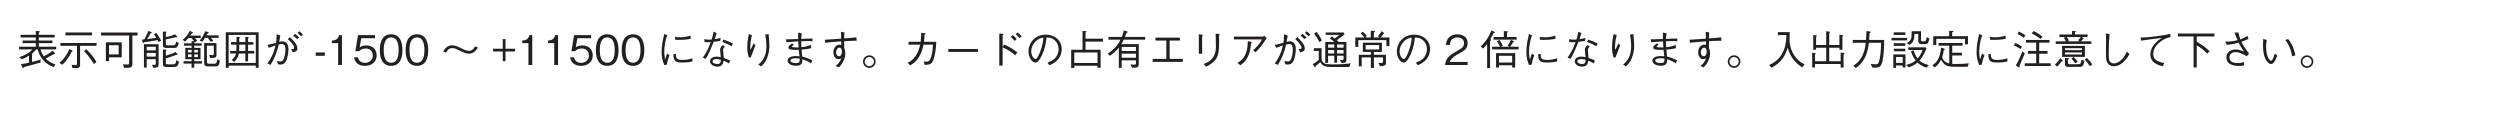 <?xml version="1.0" encoding="UTF-8"?>
<svg xmlns="http://www.w3.org/2000/svg" xmlns:xlink="http://www.w3.org/1999/xlink" width="481.89pt" height="22.68pt" viewBox="0 0 481.89 22.68" version="1.2">
<defs>
<g>
<symbol overflow="visible" id="glyph0-0">
<path style="stroke:none;" d="M 0.797 0.953 L 7.109 0.953 L 7.109 -6.938 L 0.797 -6.938 Z M 3.953 -3.328 L 1.438 -6.547 L 6.453 -6.547 Z M 4.203 -3 L 6.703 -6.219 L 6.703 0.234 Z M 1.438 0.547 L 3.953 -2.672 L 6.453 0.547 Z M 1.188 -6.219 L 3.688 -3 L 1.188 0.234 Z M 1.188 -6.219 "/>
</symbol>
<symbol overflow="visible" id="glyph0-1">
<path style="stroke:none;" d="M 2.297 -0.469 C 1.922 -0.359 1.578 -0.281 0.75 -0.172 L 1.016 0.453 C 1.031 0.516 1.078 0.578 1.156 0.578 C 1.25 0.578 1.281 0.516 1.328 0.391 C 2.391 0.109 3.469 -0.172 4.5 -0.484 L 4.547 -1.062 C 4.094 -0.922 3.688 -0.797 2.875 -0.594 L 2.875 -2.172 C 3.219 -2.5 3.422 -2.703 3.703 -3.016 L 3.953 -3.016 C 4.375 -1.359 5.547 -0.109 7.047 0.391 L 7.375 -0.125 C 6.734 -0.328 6.062 -0.688 5.5 -1.234 C 5.703 -1.328 5.906 -1.453 6.359 -1.703 C 6.609 -1.844 6.891 -2 7.109 -2.125 C 7.188 -2.109 7.219 -2.109 7.234 -2.109 C 7.281 -2.109 7.328 -2.125 7.328 -2.188 C 7.328 -2.219 7.312 -2.266 7.281 -2.297 L 6.844 -2.75 C 6.266 -2.281 5.734 -1.969 5.141 -1.672 C 4.969 -1.922 4.656 -2.422 4.516 -3.016 L 7.531 -3.016 L 7.531 -3.531 L 4.188 -3.531 L 4.188 -4.219 L 6.812 -4.219 L 6.812 -4.719 L 4.188 -4.719 L 4.188 -5.312 L 7.25 -5.312 L 7.25 -5.828 L 4.188 -5.828 L 4.188 -6.234 C 4.266 -6.266 4.391 -6.344 4.391 -6.406 C 4.391 -6.469 4.281 -6.516 4.188 -6.531 L 3.609 -6.578 L 3.609 -5.828 L 0.672 -5.828 L 0.672 -5.312 L 3.609 -5.312 L 3.609 -4.719 L 1.062 -4.719 L 1.062 -4.219 L 3.609 -4.219 L 3.609 -3.531 L 0.375 -3.531 L 0.375 -3.016 L 2.984 -3.016 C 2.328 -2.359 1.594 -1.906 0.438 -1.531 L 0.891 -1.109 C 1.422 -1.312 1.797 -1.484 2.297 -1.812 Z M 2.297 -0.469 "/>
</symbol>
<symbol overflow="visible" id="glyph0-2">
<path style="stroke:none;" d="M 6.562 -5.719 L 6.562 -6.281 L 1.422 -6.281 L 1.422 -5.719 Z M 4.25 -3.703 L 7.422 -3.703 L 7.422 -4.25 L 0.453 -4.25 L 0.453 -3.703 L 3.656 -3.703 L 3.656 -0.281 C 3.656 -0.109 3.594 0.047 3.375 0.047 C 3.297 0.047 3.078 0.016 2.625 -0.062 L 2.75 0.547 C 2.906 0.578 3.25 0.609 3.5 0.609 C 3.656 0.609 4.25 0.609 4.25 0.031 Z M 5.016 -2.656 C 5.5 -2.156 6.094 -1.531 6.906 -0.203 L 7.406 -0.594 C 6.969 -1.344 6.344 -2.219 5.422 -3.062 Z M 0.812 -0.047 C 1.469 -0.609 2.234 -1.688 2.625 -2.562 C 2.703 -2.594 2.812 -2.625 2.812 -2.719 C 2.812 -2.75 2.766 -2.781 2.734 -2.797 L 2.172 -3.062 C 1.797 -2.094 1.156 -1.156 0.281 -0.422 Z M 0.812 -0.047 "/>
</symbol>
<symbol overflow="visible" id="glyph0-3">
<path style="stroke:none;" d="M 7.438 -5.688 L 7.438 -6.266 L 0.406 -6.266 L 0.406 -5.688 L 5.812 -5.688 L 5.812 -0.531 C 5.812 -0.172 5.766 -0.094 5.5 -0.094 C 5.266 -0.094 5.125 -0.109 4.641 -0.141 L 4.828 0.531 C 4.953 0.531 5.109 0.531 5.344 0.531 C 5.75 0.531 6 0.516 6.156 0.422 C 6.438 0.266 6.438 0.094 6.438 -0.312 L 6.438 -5.688 Z M 4.391 -1.484 L 4.391 -4.375 L 1.328 -4.375 L 1.328 -0.75 L 1.938 -0.75 L 1.938 -1.484 Z M 3.797 -2.047 L 1.938 -2.047 L 1.938 -3.828 L 3.797 -3.828 Z M 3.797 -2.047 "/>
</symbol>
<symbol overflow="visible" id="glyph0-4">
<path style="stroke:none;" d="M 3.609 -0.266 L 3.609 -4.016 L 0.781 -4.016 L 0.781 0.5 L 1.312 0.5 L 1.312 -1.125 L 3.062 -1.125 L 3.062 -0.281 C 3.062 -0.125 3.062 -0.031 2.812 -0.031 C 2.703 -0.031 2.625 -0.031 2.359 -0.062 L 2.531 0.516 C 3.609 0.531 3.609 0.25 3.609 -0.266 Z M 3.062 -2.828 L 1.312 -2.828 L 1.312 -3.516 L 3.062 -3.516 Z M 3.062 -1.625 L 1.312 -1.625 L 1.312 -2.328 L 3.062 -2.328 Z M 7.5 -4.25 L 7 -4.5 C 6.859 -3.828 6.688 -3.797 6.422 -3.797 L 5.359 -3.797 C 5.016 -3.797 5 -3.859 5 -4.109 L 5 -4.953 C 5.609 -5.047 6.234 -5.188 6.969 -5.375 C 7 -5.359 7.109 -5.328 7.172 -5.328 C 7.188 -5.328 7.234 -5.344 7.234 -5.391 C 7.234 -5.438 7.203 -5.469 7.188 -5.5 L 6.766 -5.938 C 6.25 -5.641 5.547 -5.484 5 -5.422 L 5 -6.188 C 5.047 -6.219 5.141 -6.266 5.141 -6.344 C 5.141 -6.406 5.047 -6.422 5 -6.422 L 4.438 -6.453 L 4.438 -4 C 4.438 -3.359 4.656 -3.297 5.156 -3.297 L 6.5 -3.297 C 6.969 -3.297 7.25 -3.297 7.5 -4.25 Z M 4.094 -4.688 C 3.844 -5.188 3.609 -5.594 3.172 -6.203 L 2.719 -5.938 C 2.812 -5.797 2.938 -5.609 3.156 -5.25 C 2.328 -5.109 1.922 -5.047 1.391 -4.984 C 1.625 -5.359 1.922 -5.859 2.062 -6.141 C 2.188 -6.156 2.297 -6.188 2.297 -6.266 C 2.297 -6.328 2.219 -6.359 2.172 -6.375 L 1.641 -6.578 C 1.344 -5.844 1.234 -5.641 0.844 -4.938 C 0.703 -4.922 0.609 -4.922 0.391 -4.906 L 0.547 -4.375 C 0.594 -4.25 0.625 -4.234 0.656 -4.234 C 0.719 -4.234 0.75 -4.297 0.812 -4.391 C 1.984 -4.562 2.672 -4.656 3.406 -4.812 C 3.484 -4.656 3.547 -4.516 3.594 -4.438 Z M 7.547 -0.656 L 7.031 -0.938 C 6.922 -0.141 6.688 -0.141 6.438 -0.141 L 5.422 -0.141 C 5.125 -0.141 5 -0.141 5 -0.438 L 5 -1.297 C 5.625 -1.453 6.25 -1.641 7.031 -1.969 C 7.141 -1.953 7.172 -1.938 7.188 -1.938 C 7.203 -1.938 7.266 -1.938 7.266 -2 C 7.266 -2.031 7.266 -2.062 7.219 -2.109 L 6.875 -2.531 C 6.281 -2.188 5.656 -1.984 5 -1.812 L 5 -2.734 C 5.062 -2.781 5.141 -2.828 5.141 -2.891 C 5.141 -2.953 5.078 -2.969 5 -2.969 L 4.438 -2.984 L 4.438 -0.219 C 4.438 0.312 4.734 0.375 5.188 0.375 L 6.516 0.375 C 7.156 0.375 7.344 0.25 7.547 -0.656 Z M 7.547 -0.656 "/>
</symbol>
<symbol overflow="visible" id="glyph0-5">
<path style="stroke:none;" d="M 4.094 -0.281 L 4.094 -0.734 L 2.594 -0.734 L 2.594 -1.125 L 3.797 -1.125 L 3.797 -3.312 L 2.594 -3.312 L 2.594 -3.734 L 4.016 -3.734 L 4.016 -4.188 L 2.594 -4.188 L 2.594 -4.359 C 2.609 -4.375 2.672 -4.422 2.688 -4.438 L 2.734 -4.391 L 3.172 -4.703 C 2.969 -4.969 2.859 -5.078 2.719 -5.203 L 3.844 -5.203 L 3.844 -5.672 L 1.781 -5.672 C 1.906 -5.828 2.078 -6.047 2.141 -6.125 C 2.266 -6.125 2.344 -6.141 2.344 -6.219 C 2.344 -6.234 2.344 -6.25 2.234 -6.328 L 1.75 -6.609 C 1.328 -5.812 1 -5.406 0.375 -4.875 L 0.781 -4.516 C 1.047 -4.75 1.219 -4.938 1.453 -5.203 L 2.031 -5.203 C 2.281 -4.938 2.406 -4.812 2.594 -4.578 L 2.078 -4.625 L 2.078 -4.188 L 0.609 -4.188 L 0.609 -3.734 L 2.078 -3.734 L 2.078 -3.312 L 0.859 -3.312 L 0.859 -1.125 L 2.078 -1.125 L 2.078 -0.734 L 0.531 -0.734 L 0.531 -0.281 L 2.078 -0.281 L 2.078 0.516 L 2.594 0.516 L 2.594 -0.281 Z M 3.297 -2.438 L 2.594 -2.438 L 2.594 -2.922 L 3.297 -2.922 Z M 3.297 -1.531 L 2.594 -1.531 L 2.594 -2.047 L 3.297 -2.047 Z M 2.078 -2.438 L 1.375 -2.438 L 1.375 -2.922 L 2.078 -2.922 Z M 2.078 -1.531 L 1.375 -1.531 L 1.375 -2.047 L 2.078 -2.047 Z M 7.547 -0.828 L 7.031 -1.125 C 6.906 -0.312 6.812 -0.25 6.344 -0.25 L 5.5 -0.25 C 5.078 -0.25 5.031 -0.344 5.031 -0.719 L 5.031 -3.734 L 6.359 -3.734 L 6.359 -2.25 C 6.359 -2.031 6.359 -1.906 6.047 -1.906 C 5.859 -1.906 5.578 -1.938 5.469 -1.953 L 5.641 -1.359 C 6.672 -1.359 6.875 -1.406 6.875 -2.047 L 6.875 -4.234 L 4.5 -4.234 L 4.5 -0.531 C 4.5 0.016 4.578 0.266 5.297 0.266 L 6.547 0.266 C 7.266 0.266 7.359 0.078 7.547 -0.828 Z M 7.297 -5.234 L 7.297 -5.719 L 4.938 -5.719 C 5.078 -5.953 5.109 -6.016 5.156 -6.094 C 5.219 -6.109 5.375 -6.125 5.375 -6.219 C 5.375 -6.266 5.359 -6.297 5.266 -6.344 L 4.75 -6.531 C 4.516 -6.031 4.188 -5.375 3.641 -4.719 L 4.125 -4.484 C 4.328 -4.703 4.438 -4.859 4.656 -5.234 L 5.172 -5.234 C 5.422 -4.984 5.609 -4.703 5.75 -4.453 L 6.25 -4.688 C 6.109 -4.891 6 -5.047 5.812 -5.234 Z M 7.297 -5.234 "/>
</symbol>
<symbol overflow="visible" id="glyph0-6">
<path style="stroke:none;" d="M 7.109 0.531 L 7.109 -6.312 L 0.781 -6.312 L 0.781 0.547 L 1.328 0.547 L 1.328 0.109 L 6.562 0.109 L 6.562 0.531 Z M 6.562 -0.406 L 1.328 -0.406 L 1.328 -5.797 L 6.562 -5.797 Z M 6.266 -2.219 L 6.266 -2.719 L 5.078 -2.719 L 5.078 -3.922 L 6.094 -3.922 L 6.094 -4.422 L 5.078 -4.422 L 5.078 -5.172 C 5.172 -5.234 5.203 -5.297 5.203 -5.328 C 5.203 -5.391 5.094 -5.406 5.031 -5.406 L 4.547 -5.438 L 4.547 -4.422 L 3.375 -4.422 L 3.375 -5.172 C 3.469 -5.234 3.5 -5.297 3.5 -5.328 C 3.5 -5.391 3.406 -5.391 3.328 -5.406 L 2.844 -5.438 L 2.844 -4.422 L 1.781 -4.422 L 1.781 -3.922 L 2.844 -3.922 L 2.844 -3.703 C 2.844 -3.25 2.844 -3.109 2.812 -2.719 L 1.625 -2.719 L 1.625 -2.219 L 2.75 -2.219 C 2.594 -1.516 2.141 -1.172 1.922 -1 L 2.391 -0.609 C 3.078 -1.25 3.219 -1.797 3.297 -2.219 L 4.547 -2.219 L 4.547 -0.703 L 5.078 -0.703 L 5.078 -2.219 Z M 4.547 -2.719 L 3.359 -2.719 C 3.375 -2.953 3.375 -3.062 3.375 -3.391 L 3.375 -3.922 L 4.547 -3.922 Z M 4.547 -2.719 "/>
</symbol>
<symbol overflow="visible" id="glyph0-7">
<path style="stroke:none;" d="M 1.188 -3.328 C 1.344 -3.359 1.422 -3.391 1.719 -3.5 C 1.828 -3.547 2.344 -3.75 2.469 -3.797 C 2.391 -3.422 2.297 -2.922 1.922 -2.047 C 1.5 -1.078 1.203 -0.703 0.906 -0.328 L 1.5 -0.016 C 2.312 -1.297 2.766 -2.5 3.094 -3.953 C 3.234 -3.984 3.531 -4.047 3.734 -4.047 C 4.344 -4.047 4.391 -3.406 4.391 -2.969 C 4.391 -2.141 4.156 -1.422 4.094 -1.234 C 3.875 -0.688 3.578 -0.688 3.391 -0.688 C 3.234 -0.688 3.047 -0.719 2.734 -0.75 L 2.984 -0.125 C 3.234 -0.094 3.328 -0.094 3.406 -0.094 C 3.688 -0.094 4.156 -0.141 4.453 -0.688 C 4.812 -1.344 4.969 -2.422 4.969 -3.094 C 4.969 -4.281 4.297 -4.562 3.844 -4.562 C 3.609 -4.562 3.359 -4.516 3.188 -4.484 C 3.297 -5.094 3.328 -5.328 3.406 -5.672 L 2.688 -5.938 C 2.688 -4.984 2.641 -4.672 2.578 -4.297 C 2.172 -4.172 1.719 -4.031 0.922 -3.875 Z M 7.047 -5.312 C 6.766 -5.609 6.516 -5.797 6.25 -6 L 5.875 -5.672 C 6.125 -5.484 6.422 -5.203 6.625 -5 Z M 4.859 -5 C 5.328 -4.547 5.656 -4.219 5.891 -3.828 C 6.031 -3.594 6.078 -3.453 6.078 -3.328 C 6.078 -3.062 5.734 -3.062 5.5 -3.078 L 5.797 -2.453 C 6.234 -2.547 6.703 -2.641 6.703 -3.203 C 6.703 -4.047 5.672 -4.984 5.234 -5.375 Z M 6.719 -6.188 C 6.938 -6 7.188 -5.766 7.422 -5.531 L 7.781 -5.859 C 7.531 -6.125 7.25 -6.359 7.047 -6.516 Z M 6.719 -6.188 "/>
</symbol>
<symbol overflow="visible" id="glyph0-8">
<path style="stroke:none;" d="M 2.125 -1.781 L 2.125 -2.422 L 0.359 -2.422 L 0.359 -1.781 Z M 2.125 -1.781 "/>
</symbol>
<symbol overflow="visible" id="glyph0-9">
<path style="stroke:none;" d="M 2.938 0 L 2.938 -5.766 L 2.391 -5.766 C 2.141 -4.797 1.5 -4.766 1 -4.719 L 1 -4.219 L 2.203 -4.219 L 2.203 0 Z M 2.938 0 "/>
</symbol>
<symbol overflow="visible" id="glyph0-10">
<path style="stroke:none;" d="M 4.656 -1.844 C 4.656 -3.109 3.797 -3.781 2.625 -3.781 C 1.922 -3.781 1.594 -3.547 1.391 -3.406 L 1.688 -5.172 L 4.344 -5.172 L 4.344 -5.766 L 1.062 -5.766 L 0.547 -2.672 L 1.281 -2.672 C 1.609 -3.094 2.172 -3.188 2.531 -3.188 C 3.828 -3.188 3.922 -2.109 3.922 -1.844 C 3.922 -0.922 3.203 -0.422 2.391 -0.422 C 1.734 -0.422 1.172 -0.797 1.047 -1.484 L 0.297 -1.484 C 0.469 -0.5 1.141 0.156 2.391 0.156 C 3.609 0.156 4.656 -0.531 4.656 -1.844 Z M 4.656 -1.844 "/>
</symbol>
<symbol overflow="visible" id="glyph0-11">
<path style="stroke:none;" d="M 4.656 -2.875 C 4.656 -4.312 4.25 -5.922 2.484 -5.922 C 0.719 -5.922 0.297 -4.328 0.297 -2.875 C 0.297 -1.422 0.719 0.156 2.484 0.156 C 4.25 0.156 4.656 -1.438 4.656 -2.875 Z M 3.922 -2.875 C 3.922 -1.531 3.594 -0.438 2.484 -0.438 C 1.375 -0.438 1.047 -1.531 1.047 -2.875 C 1.047 -4.172 1.359 -5.328 2.484 -5.328 C 3.594 -5.328 3.922 -4.219 3.922 -2.875 Z M 3.922 -2.875 "/>
</symbol>
<symbol overflow="visible" id="glyph0-12">
<path style="stroke:none;" d="M 6.734 -3.609 C 6.594 -3.328 6.25 -2.734 5.578 -2.734 C 5.172 -2.734 4.859 -2.844 4.047 -3.25 C 3.312 -3.609 2.859 -3.797 2.281 -3.797 C 2 -3.797 1.516 -3.703 1.078 -3.266 C 0.844 -3.047 0.734 -2.859 0.609 -2.625 L 1.156 -2.391 C 1.297 -2.672 1.641 -3.266 2.312 -3.266 C 2.719 -3.266 3.031 -3.156 3.844 -2.75 C 4.578 -2.391 5.031 -2.188 5.609 -2.188 C 5.891 -2.188 6.375 -2.281 6.812 -2.734 C 7.047 -2.953 7.156 -3.141 7.281 -3.375 Z M 6.734 -3.609 "/>
</symbol>
<symbol overflow="visible" id="glyph0-13">
<path style="stroke:none;" d="M 4.594 -2.609 L 4.594 -3.141 L 2.75 -3.141 L 2.75 -5 L 2.219 -5 L 2.219 -3.141 L 0.359 -3.141 L 0.359 -2.609 L 2.219 -2.609 L 2.219 -0.75 L 2.75 -0.75 L 2.75 -2.609 Z M 4.594 -2.609 "/>
</symbol>
<symbol overflow="visible" id="glyph0-14">
<path style="stroke:none;" d="M 1.531 -5.984 C 1.516 -5.891 1.516 -5.859 1.453 -5.516 C 1.422 -5.344 1.406 -5.266 1.234 -4.531 C 1.141 -4.109 1.047 -3.172 1.047 -2.5 C 1.047 -1.438 1.234 -0.812 1.562 0 L 2.047 -0.062 C 2.266 -1.156 2.453 -1.625 2.578 -1.891 L 2.109 -2.219 C 1.875 -1.469 1.812 -1.297 1.703 -1.047 C 1.688 -1.203 1.688 -1.234 1.656 -1.469 C 1.609 -1.828 1.562 -2.172 1.562 -2.609 C 1.562 -3.125 1.625 -3.656 1.719 -4.172 C 1.859 -5 2 -5.359 2.141 -5.734 Z M 3.672 -4.875 C 3.781 -4.859 3.859 -4.844 4.078 -4.844 C 4.875 -4.844 5.453 -4.844 6.656 -5.047 L 6.641 -5.672 C 5.906 -5.422 5.125 -5.344 4.75 -5.344 C 4.141 -5.344 3.812 -5.391 3.609 -5.422 Z M 3.312 -2.078 C 3.312 -0.562 3.984 -0.484 4.984 -0.484 C 6.125 -0.484 6.562 -0.594 6.984 -0.688 L 6.984 -1.312 C 6.469 -1.141 5.953 -0.984 5.016 -0.984 C 4.453 -0.984 3.969 -1.047 3.828 -1.641 C 3.812 -1.703 3.797 -2.078 3.797 -2.156 Z M 3.312 -2.078 "/>
</symbol>
<symbol overflow="visible" id="glyph0-15">
<path style="stroke:none;" d="M 4.953 -3.859 C 4.625 -3.562 4.438 -3.344 4.438 -2.922 C 4.438 -2.766 4.547 -1.75 4.562 -1.516 C 4.328 -1.562 4.016 -1.625 3.734 -1.625 C 3.094 -1.625 2.484 -1.281 2.484 -0.734 C 2.484 -0.234 3.031 0.312 3.922 0.312 C 4.906 0.312 5.047 -0.422 5.109 -0.844 C 5.562 -0.641 5.781 -0.531 6.156 -0.312 L 6.375 -0.859 C 6.062 -1.016 5.797 -1.156 5.141 -1.375 C 5.062 -2.266 5.016 -2.734 5.016 -2.859 C 5.016 -3.172 5.109 -3.297 5.359 -3.516 Z M 4.562 -1.031 L 4.562 -0.781 C 4.562 -0.359 4.25 -0.188 3.922 -0.188 C 3.547 -0.188 2.969 -0.359 2.969 -0.719 C 2.969 -0.953 3.266 -1.156 3.688 -1.156 C 4.016 -1.156 4.328 -1.078 4.562 -1.031 Z M 3.188 -6.438 C 3.078 -5.797 2.906 -5.266 2.797 -4.906 C 2.641 -4.891 2.562 -4.891 2.359 -4.891 C 1.828 -4.891 1.609 -4.938 1.391 -5 L 1.422 -4.438 C 1.547 -4.422 1.734 -4.391 2.078 -4.391 C 2.156 -4.391 2.562 -4.422 2.656 -4.422 C 1.922 -2.516 1.406 -1.859 1.094 -1.438 L 1.688 -1.188 C 2.281 -2.234 2.766 -3.359 3.203 -4.484 C 3.625 -4.531 4.203 -4.594 4.453 -4.641 L 4.562 -5.234 C 4.359 -5.172 4.172 -5.109 3.391 -5 C 3.547 -5.391 3.562 -5.453 3.781 -6.125 Z M 4.875 -4.453 C 5.75 -4.109 6.078 -3.969 6.656 -3.609 L 6.906 -4.125 C 6.359 -4.438 5.625 -4.734 5.062 -4.906 Z M 4.875 -4.453 "/>
</symbol>
<symbol overflow="visible" id="glyph0-16">
<path style="stroke:none;" d="M 2.094 -5.984 C 1.906 -5.125 1.781 -4.25 1.781 -3.375 C 1.781 -2.688 1.875 -2.094 2.094 -1.438 L 2.453 -1.469 C 3.094 -3.141 3.188 -3.344 3.344 -3.812 L 3 -4.172 C 2.812 -3.734 2.625 -3.328 2.422 -2.953 C 2.375 -3.078 2.359 -3.141 2.359 -3.312 C 2.359 -4.141 2.469 -4.953 2.688 -5.75 Z M 5.234 -5.891 C 5.328 -5.391 5.469 -4.719 5.469 -3.641 C 5.469 -3.047 5.422 -2.266 5.047 -1.469 C 4.656 -0.688 4.234 -0.359 3.906 -0.109 L 4.453 0.266 C 4.844 -0.094 5.062 -0.328 5.328 -0.781 C 5.734 -1.484 6.047 -2.484 6.047 -3.734 C 6.047 -4.109 6.031 -4.281 5.953 -5.391 C 5.922 -5.656 5.922 -5.75 5.938 -5.938 Z M 5.234 -5.891 "/>
</symbol>
<symbol overflow="visible" id="glyph0-17">
<path style="stroke:none;" d="M 6.203 -3.859 C 5.391 -3.594 5.016 -3.5 4.328 -3.438 C 4.312 -3.75 4.281 -4.422 4.281 -4.578 C 4.578 -4.594 5.109 -4.625 5.641 -4.625 C 6.078 -4.625 6.25 -4.594 6.469 -4.578 L 6.469 -5.109 C 5.578 -5.109 4.703 -5.062 4.297 -5.031 C 4.312 -5.391 4.328 -5.812 4.438 -6.078 L 3.719 -6.266 C 3.703 -6.109 3.688 -5.953 3.688 -5.578 C 3.688 -5.328 3.688 -5.172 3.703 -5.016 C 2.391 -4.953 1.75 -4.969 1.375 -4.969 L 1.438 -4.391 C 1.766 -4.406 3.359 -4.531 3.719 -4.562 C 3.766 -3.828 3.766 -3.75 3.797 -3.391 C 3.75 -3.391 3.484 -3.391 3.422 -3.391 C 2.75 -3.391 2.5 -3.438 2.5 -3.562 C 2.5 -3.625 2.531 -3.641 2.609 -3.703 C 2.781 -3.828 2.797 -3.828 2.875 -3.906 L 2.547 -4.172 C 2.188 -3.906 1.828 -3.656 1.828 -3.359 C 1.828 -2.953 2.609 -2.922 3.172 -2.922 C 3.516 -2.922 3.688 -2.922 3.812 -2.938 C 3.844 -2.766 3.953 -1.875 3.969 -1.688 C 3.562 -1.719 3.375 -1.734 3.219 -1.734 C 2.391 -1.734 1.672 -1.453 1.672 -0.844 C 1.672 -0.391 2.141 0.141 3.359 0.141 C 4.5 0.141 4.516 -0.578 4.516 -1.109 C 5.375 -0.844 5.766 -0.609 6.188 -0.312 L 6.438 -0.891 C 5.578 -1.344 5.094 -1.484 4.484 -1.625 C 4.438 -2.234 4.391 -2.719 4.375 -2.969 C 4.797 -3.016 5.625 -3.078 6.219 -3.25 Z M 4.016 -1.234 C 4.016 -0.703 3.969 -0.375 3.328 -0.375 C 2.938 -0.375 2.219 -0.453 2.219 -0.859 C 2.219 -1.141 2.672 -1.312 3.203 -1.312 C 3.422 -1.312 3.625 -1.281 4.016 -1.234 Z M 4.016 -1.234 "/>
</symbol>
<symbol overflow="visible" id="glyph0-18">
<path style="stroke:none;" d="M 4.047 -6.406 C 4.094 -6.094 4.094 -5.828 4.094 -5.078 C 3.219 -5.016 1.828 -4.922 0.969 -4.875 L 1 -4.297 C 1.953 -4.406 3.266 -4.5 4.109 -4.562 L 4.109 -3.859 C 4.031 -3.891 3.922 -3.922 3.75 -3.922 C 3.281 -3.922 2.609 -3.469 2.609 -2.453 C 2.609 -1.609 3.078 -1.125 3.578 -1.125 C 3.594 -1.125 3.875 -1.125 4.156 -1.297 C 3.812 -0.453 3.297 -0.016 3.031 0.188 L 3.656 0.453 C 3.891 0.219 4.047 0.078 4.25 -0.25 C 4.562 -0.719 4.906 -1.469 4.906 -2.203 C 4.906 -2.469 4.859 -2.984 4.688 -3.281 C 4.688 -3.469 4.672 -4.391 4.688 -4.594 C 5.188 -4.625 6.016 -4.672 7.094 -4.688 L 7.031 -5.344 C 6.375 -5.25 5.547 -5.188 4.688 -5.141 C 4.688 -5.703 4.703 -5.969 4.75 -6.281 Z M 3.75 -3.344 C 4.188 -3.344 4.25 -2.812 4.25 -2.562 C 4.25 -2.047 4.016 -1.688 3.688 -1.688 C 3.453 -1.688 3.125 -1.906 3.125 -2.453 C 3.125 -3 3.453 -3.344 3.75 -3.344 Z M 3.75 -3.344 "/>
</symbol>
<symbol overflow="visible" id="glyph0-19">
<path style="stroke:none;" d="M 1.641 -1.875 C 0.984 -1.875 0.422 -1.344 0.422 -0.656 C 0.422 0 0.969 0.547 1.641 0.547 C 2.312 0.547 2.859 0 2.859 -0.656 C 2.859 -1.344 2.297 -1.875 1.641 -1.875 Z M 1.641 -1.547 C 2.125 -1.547 2.531 -1.156 2.531 -0.656 C 2.531 -0.188 2.125 0.219 1.641 0.219 C 1.156 0.219 0.75 -0.188 0.75 -0.656 C 0.75 -1.156 1.156 -1.547 1.641 -1.547 Z M 1.641 -1.547 "/>
</symbol>
<symbol overflow="visible" id="glyph0-20">
<path style="stroke:none;" d="M 1.312 -4.484 L 1.312 -3.922 L 3.547 -3.922 C 3.406 -3.297 3.203 -2.5 2.641 -1.703 C 2.078 -0.891 1.578 -0.641 1.125 -0.422 L 1.625 0.062 C 2.188 -0.266 2.719 -0.547 3.328 -1.562 C 3.859 -2.453 4.062 -3.266 4.219 -3.922 L 6.016 -3.922 C 6 -3.438 5.984 -2.766 5.734 -1.766 C 5.438 -0.656 5.094 -0.656 4.719 -0.656 C 4.469 -0.656 4.359 -0.672 4.234 -0.688 L 4.438 -0.016 C 5.109 -0.062 5.391 -0.094 5.656 -0.297 C 6.062 -0.625 6.266 -1.5 6.312 -1.703 C 6.594 -2.875 6.641 -3.906 6.672 -4.484 L 4.297 -4.484 C 4.359 -5.016 4.391 -5.328 4.391 -5.844 C 4.625 -5.953 4.625 -6 4.625 -6.031 C 4.625 -6.094 4.547 -6.094 4.5 -6.109 L 3.734 -6.203 C 3.75 -5.859 3.75 -5.344 3.656 -4.484 Z M 1.312 -4.484 "/>
</symbol>
<symbol overflow="visible" id="glyph0-21">
<path style="stroke:none;" d="M 6.797 -2.531 L 6.797 -3.094 L 1.094 -3.094 L 1.094 -2.531 Z M 6.797 -2.531 "/>
</symbol>
<symbol overflow="visible" id="glyph0-22">
<path style="stroke:none;" d="M 3.672 -3.469 L 3.672 -5.734 C 3.734 -5.781 3.859 -5.875 3.859 -5.906 C 3.859 -6 3.719 -6.016 3.656 -6.016 L 3.031 -6.062 L 3.031 0.109 L 3.672 0.109 L 3.672 -3.406 C 4.422 -3.094 5.203 -2.656 6.094 -1.875 L 6.5 -2.422 C 5.859 -2.938 5.281 -3.359 3.969 -3.953 Z M 6.375 -5.016 C 6.234 -5.172 5.922 -5.547 5.609 -5.781 L 5.234 -5.422 C 5.438 -5.25 5.781 -4.938 6 -4.656 Z M 7.344 -5.531 C 7.141 -5.766 6.828 -6.078 6.562 -6.281 L 6.188 -5.953 C 6.406 -5.781 6.734 -5.453 6.938 -5.172 Z M 7.344 -5.531 "/>
</symbol>
<symbol overflow="visible" id="glyph0-23">
<path style="stroke:none;" d="M 4.797 0.047 C 5.266 -0.156 7.172 -0.922 7.172 -3.062 C 7.172 -4.812 5.766 -5.859 4.109 -5.859 C 1.953 -5.859 0.766 -4.156 0.766 -2.641 C 0.766 -1.484 1.453 -0.469 2.109 -0.469 C 2.578 -0.469 3 -1.156 3.344 -1.859 C 3.859 -2.953 4.156 -4.125 4.25 -5.312 C 4.656 -5.312 5.047 -5.234 5.328 -5.109 C 5.703 -4.938 6.578 -4.281 6.578 -3.062 C 6.578 -2.281 6.188 -1.516 5.656 -1.094 C 5.203 -0.734 4.75 -0.594 4.438 -0.484 Z M 3.641 -5.297 C 3.609 -4.828 3.516 -3.766 2.969 -2.438 C 2.453 -1.172 2.266 -1.172 2.094 -1.172 C 1.781 -1.172 1.297 -1.812 1.297 -2.656 C 1.297 -3.344 1.594 -3.844 1.844 -4.203 C 2.453 -5.016 3.078 -5.203 3.641 -5.297 Z M 3.641 -5.297 "/>
</symbol>
<symbol overflow="visible" id="glyph0-24">
<path style="stroke:none;" d="M 3.297 -2.953 L 1.109 -2.953 L 1.109 0.562 L 1.703 0.562 L 1.703 0.141 L 6.188 0.141 L 6.188 0.531 L 6.781 0.531 L 6.781 -2.953 L 3.875 -2.953 L 3.875 -4.516 L 7.234 -4.516 L 7.234 -5.078 L 3.875 -5.078 L 3.875 -6.297 C 3.984 -6.344 4.062 -6.375 4.062 -6.453 C 4.062 -6.5 4.016 -6.531 3.906 -6.531 L 3.297 -6.578 Z M 1.703 -2.422 L 6.188 -2.422 L 6.188 -0.391 L 1.703 -0.391 Z M 1.703 -2.422 "/>
</symbol>
<symbol overflow="visible" id="glyph0-25">
<path style="stroke:none;" d="M 7.484 -4.891 L 7.484 -5.422 L 3.578 -5.422 C 3.672 -5.641 3.766 -5.844 3.906 -6.234 C 4.031 -6.266 4.125 -6.281 4.125 -6.359 C 4.125 -6.438 4 -6.484 3.969 -6.484 L 3.359 -6.672 C 3.297 -6.25 3.141 -5.828 2.984 -5.422 L 0.406 -5.422 L 0.406 -4.891 L 2.719 -4.891 C 2.391 -4.125 1.609 -3.047 0.266 -2.203 L 0.672 -1.766 C 1.484 -2.359 1.953 -2.797 2.406 -3.359 L 2.406 0.547 L 2.953 0.547 L 2.953 -0.906 L 5.703 -0.906 L 5.703 -0.266 C 5.703 -0.188 5.703 -0.078 5.422 -0.078 C 5.344 -0.078 4.969 -0.094 4.641 -0.109 L 4.953 0.516 C 6 0.516 6.25 0.5 6.25 -0.297 L 6.25 -4.031 L 2.875 -4.031 C 3.031 -4.25 3.125 -4.406 3.359 -4.891 Z M 5.703 -2.703 L 2.953 -2.703 L 2.953 -3.484 L 5.703 -3.484 Z M 5.703 -1.406 L 2.953 -1.406 L 2.953 -2.188 L 5.703 -2.188 Z M 5.703 -1.406 "/>
</symbol>
<symbol overflow="visible" id="glyph0-26">
<path style="stroke:none;" d="M 6.844 -1.188 L 4.312 -1.188 L 4.312 -4.719 L 6.281 -4.719 L 6.281 -5.281 L 1.578 -5.281 L 1.578 -4.719 L 3.672 -4.719 L 3.672 -1.188 L 1.047 -1.188 L 1.047 -0.609 L 6.844 -0.609 Z M 6.844 -1.188 "/>
</symbol>
<symbol overflow="visible" id="glyph0-27">
<path style="stroke:none;" d="M 2.047 -5.922 L 2.047 -2.172 L 2.688 -2.172 L 2.688 -5.609 C 2.828 -5.719 2.828 -5.734 2.828 -5.781 C 2.828 -5.828 2.734 -5.859 2.672 -5.859 Z M 3.453 0.312 C 4.203 -0.078 5.25 -0.609 5.656 -1.766 C 5.969 -2.672 5.969 -3.453 5.953 -5.703 C 6.062 -5.859 6.078 -5.875 6.078 -5.906 C 6.078 -5.984 5.953 -6 5.922 -6 L 5.281 -6.031 C 5.297 -5.406 5.297 -5.375 5.312 -5.125 C 5.312 -4.922 5.344 -3.859 5.344 -3.625 C 5.344 -2.391 5.016 -1.703 4.547 -1.156 C 4.234 -0.797 3.891 -0.547 2.984 -0.203 Z M 3.453 0.312 "/>
</symbol>
<symbol overflow="visible" id="glyph0-28">
<path style="stroke:none;" d="M 6.328 -4.938 C 6.172 -4.625 6.047 -4.375 5.547 -3.781 C 5.062 -3.219 4.828 -3.016 4.641 -2.859 L 5.078 -2.453 C 5.938 -3.234 6.625 -4.203 7.234 -5.203 L 6.781 -5.625 C 6.672 -5.547 6.547 -5.484 6.5 -5.484 L 0.922 -5.484 L 0.922 -4.938 Z M 2.156 0.047 C 2.828 -0.438 3.078 -0.688 3.422 -1.266 C 4.016 -2.281 4.109 -3.078 4.219 -4.219 C 4.375 -4.312 4.391 -4.328 4.391 -4.375 C 4.391 -4.422 4.359 -4.453 4.281 -4.469 L 3.594 -4.594 C 3.578 -3.953 3.562 -3.172 3.234 -2.281 C 2.797 -1.172 2.25 -0.812 1.609 -0.406 Z M 2.156 0.047 "/>
</symbol>
<symbol overflow="visible" id="glyph0-29">
<path style="stroke:none;" d="M 6.828 -1.109 L 6.828 -4.453 L 5.328 -4.453 C 5.266 -4.516 5.203 -4.609 4.984 -4.797 C 5.562 -5.203 5.891 -5.453 6.5 -5.953 L 6.266 -6.281 L 2.828 -6.281 L 2.828 -5.812 L 5.484 -5.812 C 5.203 -5.594 5.141 -5.547 4.578 -5.109 C 4.156 -5.406 4.141 -5.422 3.969 -5.531 L 3.656 -5.078 C 4.078 -4.844 4.281 -4.672 4.5 -4.453 L 2.75 -4.453 L 2.75 -0.422 L 3.297 -0.422 L 3.297 -1.797 L 4.484 -1.797 L 4.484 -0.453 L 5.031 -0.453 L 5.031 -1.797 L 6.281 -1.797 L 6.281 -1.266 C 6.281 -1.047 6.281 -0.938 5.984 -0.938 C 5.906 -0.938 5.797 -0.953 5.578 -0.969 L 5.906 -0.375 C 6.75 -0.422 6.828 -0.562 6.828 -1.109 Z M 6.281 -3.344 L 5.031 -3.344 L 5.031 -3.969 L 6.281 -3.969 Z M 6.281 -2.234 L 5.031 -2.234 L 5.031 -2.891 L 6.281 -2.891 Z M 4.484 -3.344 L 3.297 -3.344 L 3.297 -3.969 L 4.484 -3.969 Z M 4.484 -2.234 L 3.297 -2.234 L 3.297 -2.891 L 4.484 -2.891 Z M 7.641 -0.328 C 7.094 -0.25 6.125 -0.125 4.266 -0.125 C 3.297 -0.125 3 -0.172 2.719 -0.266 C 2.422 -0.375 2.047 -0.719 2.047 -1.172 L 2.047 -3.25 L 0.547 -3.25 L 0.547 -2.719 L 1.5 -2.719 L 1.5 -0.984 C 1 -0.562 0.672 -0.344 0.344 -0.172 L 0.688 0.344 C 0.719 0.391 0.75 0.438 0.812 0.438 C 0.922 0.438 0.906 0.312 0.906 0.203 C 1.344 -0.141 1.641 -0.406 1.797 -0.547 C 2.172 0.109 2.641 0.375 3.891 0.375 L 7.406 0.375 Z M 2.094 -4.75 C 1.781 -5.422 1.438 -5.938 1.094 -6.391 L 0.609 -6.062 C 0.953 -5.625 1.234 -5.172 1.625 -4.422 Z M 2.094 -4.75 "/>
</symbol>
<symbol overflow="visible" id="glyph0-30">
<path style="stroke:none;" d="M 7.234 -3.641 L 7.234 -5.312 L 5.547 -5.312 C 5.891 -5.719 6 -5.906 6.062 -6 C 6.188 -6.031 6.234 -6.047 6.234 -6.094 C 6.234 -6.125 6.203 -6.172 6.156 -6.203 L 5.688 -6.531 C 5.516 -6.141 5.312 -5.875 5.016 -5.594 L 5.312 -5.312 L 4.234 -5.312 L 4.234 -6.281 C 4.391 -6.375 4.453 -6.422 4.453 -6.5 C 4.453 -6.578 4.328 -6.578 4.297 -6.578 L 3.641 -6.609 L 3.641 -5.312 L 2.578 -5.312 L 2.859 -5.594 C 2.578 -6 2.297 -6.25 2.047 -6.438 L 1.688 -6.062 C 2.156 -5.703 2.312 -5.438 2.391 -5.312 L 0.656 -5.312 L 0.656 -3.5 L 1.234 -3.5 L 1.234 -4.797 L 6.656 -4.797 L 6.656 -3.641 Z M 6.562 -0.422 L 6.562 -1.969 L 4.234 -1.969 L 4.234 -2.531 L 5.781 -2.531 L 5.781 -4.312 L 2.109 -4.312 L 2.109 -2.531 L 3.656 -2.531 L 3.656 -1.969 L 1.328 -1.969 L 1.328 0.25 L 1.891 0.25 L 1.891 -1.469 L 3.656 -1.469 L 3.656 0.578 L 4.234 0.578 L 4.234 -1.469 L 6 -1.469 L 6 -0.688 C 6 -0.516 5.984 -0.391 5.672 -0.391 C 5.469 -0.391 5.25 -0.406 5.109 -0.406 L 5.438 0.25 C 6.266 0.172 6.562 0.078 6.562 -0.422 Z M 5.25 -3 L 2.656 -3 L 2.656 -3.844 L 5.25 -3.844 Z M 5.25 -3 "/>
</symbol>
<symbol overflow="visible" id="glyph0-31">
<path style="stroke:none;" d="M 4.562 0 L 4.562 -0.594 L 1.109 -0.594 C 1.266 -0.953 1.469 -1.453 2.922 -2.219 C 3.984 -2.781 4.562 -3.219 4.562 -4.234 C 4.562 -5.547 3.391 -5.922 2.562 -5.922 C 2.281 -5.922 1.453 -5.875 0.906 -5.266 C 0.453 -4.766 0.422 -4.203 0.391 -3.875 L 1.141 -3.875 C 1.156 -4.188 1.219 -5.328 2.578 -5.328 C 3.109 -5.328 3.859 -5.109 3.859 -4.203 C 3.859 -3.469 3.469 -3.266 2.609 -2.766 C 1.172 -1.953 0.328 -1.375 0.203 0 Z M 4.562 0 "/>
</symbol>
<symbol overflow="visible" id="glyph0-32">
<path style="stroke:none;" d="M 6.781 0.484 L 6.781 -2.297 L 3.094 -2.297 L 3.094 0.484 L 3.656 0.484 L 3.656 0.047 L 6.203 0.047 L 6.203 0.484 Z M 6.203 -0.484 L 3.656 -0.484 L 3.656 -1.781 L 6.203 -1.781 Z M 7.062 -4.891 L 7.062 -5.406 L 5.203 -5.406 L 5.203 -6.25 C 5.297 -6.297 5.375 -6.344 5.375 -6.422 C 5.375 -6.5 5.25 -6.516 5.203 -6.516 L 4.594 -6.531 L 4.594 -5.406 L 2.625 -5.406 L 2.625 -4.891 Z M 7.453 -3.016 L 7.453 -3.531 L 5.812 -3.531 C 6.047 -3.844 6.188 -4.047 6.375 -4.406 C 6.453 -4.422 6.547 -4.438 6.547 -4.516 C 6.547 -4.594 6.469 -4.641 6.406 -4.656 L 5.984 -4.875 C 5.766 -4.375 5.578 -4.078 5.312 -3.734 L 5.672 -3.531 L 4.031 -3.531 L 4.391 -3.719 C 4.297 -3.953 4.156 -4.266 3.734 -4.828 L 3.266 -4.562 C 3.484 -4.266 3.625 -4.031 3.875 -3.531 L 2.344 -3.531 L 2.344 -3.016 Z M 2.859 -6.281 C 2.859 -6.344 2.781 -6.391 2.734 -6.422 L 2.203 -6.672 C 1.719 -5.406 1.062 -4.453 0.141 -3.578 L 0.609 -3.172 C 0.891 -3.453 1.078 -3.656 1.375 -4.062 L 1.375 0.578 L 1.938 0.578 L 1.938 -4.609 C 2.016 -4.672 2.156 -4.781 2.156 -4.828 C 2.156 -4.891 2.062 -4.922 1.984 -4.969 C 2.281 -5.453 2.516 -5.969 2.609 -6.172 C 2.781 -6.188 2.859 -6.203 2.859 -6.281 Z M 2.859 -6.281 "/>
</symbol>
<symbol overflow="visible" id="glyph0-33">
<path style="stroke:none;" d="M 7.344 -0.109 C 6.781 -0.406 5.734 -1 5.016 -2.453 C 4.641 -3.203 4.422 -4.156 4.438 -5 C 4.438 -5.109 4.453 -5.688 4.469 -5.828 C 4.469 -6.094 4.484 -6.188 4.484 -6.344 L 2.203 -6.344 L 2.203 -5.781 L 3.844 -5.781 C 3.797 -4.594 3.703 -3.375 2.984 -2.141 C 2.172 -0.75 1.047 -0.25 0.516 -0.016 L 0.953 0.516 C 2.906 -0.453 3.625 -1.844 4.094 -3.344 C 4.344 -2.5 4.547 -1.922 5.156 -1.125 C 5.844 -0.219 6.5 0.203 6.875 0.438 Z M 7.344 -0.109 "/>
</symbol>
<symbol overflow="visible" id="glyph0-34">
<path style="stroke:none;" d="M 1.469 -0.203 L 6.406 -0.203 L 6.406 0.5 L 6.969 0.5 L 6.969 -2.031 C 7.031 -2.078 7.172 -2.172 7.172 -2.234 C 7.172 -2.281 7.094 -2.312 6.969 -2.328 L 6.406 -2.406 L 6.406 -0.734 L 4.203 -0.734 L 4.203 -3.328 L 6.172 -3.328 L 6.172 -2.953 L 6.75 -2.953 L 6.75 -5.516 C 6.828 -5.562 6.891 -5.625 6.891 -5.672 C 6.891 -5.734 6.781 -5.75 6.734 -5.766 L 6.172 -5.859 L 6.172 -3.859 L 4.203 -3.859 L 4.203 -6.172 C 4.312 -6.234 4.359 -6.281 4.359 -6.328 C 4.359 -6.406 4.266 -6.422 4.203 -6.438 L 3.625 -6.516 L 3.625 -3.859 L 1.672 -3.859 L 1.672 -5.453 C 1.734 -5.484 1.844 -5.547 1.844 -5.609 C 1.844 -5.688 1.719 -5.703 1.625 -5.719 L 1.125 -5.797 L 1.125 -2.953 L 1.672 -2.953 L 1.672 -3.328 L 3.625 -3.328 L 3.625 -0.734 L 1.469 -0.734 L 1.469 -2.094 C 1.516 -2.109 1.609 -2.141 1.609 -2.203 C 1.609 -2.281 1.469 -2.297 1.406 -2.312 L 0.922 -2.375 L 0.922 0.469 L 1.469 0.469 Z M 1.469 -0.203 "/>
</symbol>
<symbol overflow="visible" id="glyph0-35">
<path style="stroke:none;" d="M 1.453 0.578 C 3.109 -0.562 3.719 -2.234 3.969 -4.281 L 6.328 -4.281 C 6.297 -3.359 6.25 -2.469 6.109 -1.547 C 5.906 -0.328 5.75 -0.141 5.297 -0.141 C 4.984 -0.141 4.562 -0.188 4.312 -0.219 L 4.625 0.5 L 5.141 0.5 C 5.906 0.5 6.281 0.406 6.547 -0.641 C 6.891 -2.141 6.906 -3.875 6.906 -4.844 L 4.016 -4.844 C 4.062 -5.375 4.062 -5.422 4.094 -6.141 C 4.266 -6.234 4.312 -6.281 4.312 -6.359 C 4.312 -6.422 4.188 -6.453 4.156 -6.453 L 3.5 -6.562 C 3.453 -5.453 3.438 -5.094 3.406 -4.844 L 0.844 -4.844 L 0.844 -4.281 L 3.359 -4.281 C 3.047 -1.188 1.547 -0.25 0.969 0.125 Z M 1.453 0.578 "/>
</symbol>
<symbol overflow="visible" id="glyph0-36">
<path style="stroke:none;" d="M 1.312 0.078 L 2.594 0.078 L 2.594 0.469 L 3.125 0.469 L 3.125 -2.047 L 0.781 -2.047 L 0.781 0.547 L 1.312 0.547 Z M 2.594 -0.422 L 1.312 -0.422 L 1.312 -1.547 L 2.594 -1.547 Z M 3.094 -5.797 L 3.094 -6.297 L 0.859 -6.297 L 0.859 -5.797 Z M 0.438 -4.75 L 3.453 -4.75 L 3.453 -5.234 L 0.438 -5.234 Z M 0.859 -3.688 L 3.094 -3.688 L 3.094 -4.203 L 0.859 -4.203 Z M 0.891 -2.656 L 3.094 -2.656 L 3.094 -3.141 L 0.891 -3.141 Z M 3.672 -2.891 L 6.438 -2.891 C 6.156 -2.156 5.828 -1.688 5.469 -1.234 C 5.141 -1.672 4.953 -2.047 4.688 -2.844 L 4.188 -2.656 C 4.438 -1.766 4.844 -1.188 5.094 -0.891 C 4.656 -0.516 4.094 -0.203 3.266 -0.031 L 3.719 0.438 C 4.625 0.188 5.125 -0.203 5.438 -0.484 C 5.812 -0.141 6.344 0.25 7.172 0.5 L 7.625 0.016 C 7.391 -0.047 6.531 -0.25 5.812 -0.844 C 6.406 -1.531 6.859 -2.344 7.172 -3.203 L 7 -3.406 L 3.672 -3.406 Z M 7.219 -5.375 C 7.203 -5.297 7.156 -5 7.094 -4.844 C 7.047 -4.703 6.984 -4.578 6.844 -4.578 L 6.406 -4.578 C 6.172 -4.578 6.125 -4.625 6.125 -4.875 L 6.125 -6.516 L 4.312 -6.516 C 4.328 -5.078 4.266 -4.75 3.406 -4.25 L 3.875 -3.859 C 4.656 -4.359 4.844 -4.875 4.859 -6 L 5.594 -6 L 5.594 -4.641 C 5.594 -4.141 5.891 -4.031 6.219 -4.031 L 6.875 -4.031 C 7.344 -4.031 7.516 -4.109 7.75 -5.109 Z M 7.219 -5.375 "/>
</symbol>
<symbol overflow="visible" id="glyph0-37">
<path style="stroke:none;" d="M 7.281 -3.984 L 7.281 -5.562 L 4.234 -5.562 L 4.234 -6.297 C 4.312 -6.328 4.484 -6.391 4.484 -6.5 C 4.484 -6.562 4.391 -6.578 4.312 -6.578 L 3.656 -6.594 L 3.656 -5.562 L 0.594 -5.562 L 0.594 -3.844 L 1.172 -3.844 L 1.172 -5.047 L 6.703 -5.047 L 6.703 -3.984 Z M 7.453 -0.344 C 6.688 -0.234 5.688 -0.203 4.891 -0.203 C 4.531 -0.203 4.375 -0.203 4.25 -0.219 L 4.25 -1.844 L 6.125 -1.844 L 6.125 -2.375 L 4.25 -2.375 L 4.25 -3.734 L 6.25 -3.734 L 6.25 -4.25 L 1.625 -4.25 L 1.625 -3.734 L 3.672 -3.734 L 3.672 -0.312 C 3.094 -0.438 2.547 -0.766 2.312 -1.484 C 2.438 -1.906 2.531 -2.312 2.625 -2.906 C 2.719 -2.938 2.828 -2.969 2.828 -3.047 C 2.828 -3.094 2.766 -3.141 2.688 -3.172 L 2.094 -3.359 C 1.906 -1.141 1.125 -0.406 0.406 0.031 L 0.859 0.453 C 1.328 0.141 1.703 -0.25 2.094 -1.016 C 2.703 0.062 3.203 0.344 4.906 0.344 L 7.219 0.344 Z M 7.453 -0.344 "/>
</symbol>
<symbol overflow="visible" id="glyph0-38">
<path style="stroke:none;" d="M 5.875 -5.438 C 5.359 -5.891 4.812 -6.234 4.141 -6.562 L 3.797 -6.094 C 4.406 -5.797 4.938 -5.484 5.5 -5.016 Z M 2.578 -5.719 C 2.125 -6.031 1.766 -6.266 1.328 -6.469 L 1.062 -6 C 1.609 -5.719 1.938 -5.5 2.266 -5.25 Z M 7.453 0.188 L 7.453 -0.344 L 5.234 -0.344 L 5.234 -2.172 L 6.844 -2.172 L 6.844 -2.719 L 5.234 -2.719 L 5.234 -4.312 L 7.219 -4.312 L 7.219 -4.844 L 2.688 -4.844 L 2.688 -4.312 L 4.656 -4.312 L 4.656 -2.719 L 3.062 -2.719 L 3.062 -2.172 L 4.656 -2.172 L 4.656 -0.344 L 2.453 -0.344 L 2.453 0.188 Z M 1.906 -3.547 C 1.672 -3.734 1.328 -3.953 0.609 -4.25 L 0.344 -3.781 C 0.859 -3.578 1.328 -3.281 1.641 -3.078 Z M 2.453 -2.234 L 2.016 -2.656 C 1.938 -2.453 1.531 -1.5 1.438 -1.297 C 1.109 -0.531 0.844 -0.141 0.719 0.062 L 1.266 0.438 C 1.281 0.453 1.359 0.5 1.391 0.5 C 1.453 0.5 1.469 0.438 1.469 0.391 C 1.469 0.297 1.438 0.219 1.406 0.188 C 1.906 -0.891 2.281 -1.844 2.453 -2.234 Z M 2.453 -2.234 "/>
</symbol>
<symbol overflow="visible" id="glyph0-39">
<path style="stroke:none;" d="M 6.156 -1.578 L 6.156 -3.688 L 1.766 -3.688 L 1.766 -1.578 Z M 5.594 -2.875 L 2.312 -2.875 L 2.312 -3.25 L 5.594 -3.25 Z M 5.594 -2.031 L 2.312 -2.031 L 2.312 -2.422 L 5.594 -2.422 Z M 7.391 -4.062 L 7.391 -4.562 L 5.406 -4.562 C 5.547 -4.703 5.656 -4.844 5.766 -4.984 C 5.812 -4.984 5.922 -4.969 5.922 -5.031 C 5.922 -5.062 5.922 -5.094 5.859 -5.141 L 5.594 -5.391 L 6.672 -5.391 L 6.672 -5.891 L 4.234 -5.891 L 4.234 -6.344 C 4.344 -6.391 4.422 -6.422 4.422 -6.469 C 4.422 -6.531 4.312 -6.547 4.266 -6.547 L 3.672 -6.578 L 3.672 -5.891 L 1.25 -5.891 L 1.25 -5.391 L 2.406 -5.391 L 2.109 -5.219 C 2.219 -5.078 2.328 -4.922 2.484 -4.562 L 0.531 -4.562 L 0.531 -4.062 Z M 5.359 -5.391 C 5.234 -5.172 5.109 -5.016 4.875 -4.812 L 5.094 -4.562 L 2.812 -4.562 L 3.062 -4.75 C 2.906 -5.078 2.766 -5.25 2.656 -5.391 Z M 7.578 -0.125 C 7.297 -0.531 6.984 -0.938 6.562 -1.359 L 6.125 -1.062 C 6.5 -0.656 6.781 -0.281 7.109 0.219 Z M 4.781 -0.625 C 4.531 -0.969 4.328 -1.234 3.984 -1.547 L 3.562 -1.266 C 3.812 -0.984 4.031 -0.703 4.281 -0.328 Z M 6.078 -0.828 L 5.5 -1 C 5.375 -0.328 5.328 -0.156 4.953 -0.156 L 3.344 -0.156 C 3.062 -0.156 2.875 -0.156 2.875 -0.484 L 2.875 -1.062 C 3.125 -1.156 3.125 -1.188 3.125 -1.219 C 3.125 -1.297 3.016 -1.312 2.969 -1.312 L 2.312 -1.375 L 2.312 -0.25 C 2.312 0.016 2.312 0.359 2.953 0.359 L 5.109 0.359 C 5.703 0.359 5.859 0.203 6.078 -0.828 Z M 1.906 -0.797 C 1.906 -0.844 1.844 -0.906 1.828 -0.922 L 1.391 -1.297 C 1.141 -0.891 0.812 -0.484 0.375 -0.109 L 0.812 0.312 C 1.125 0 1.406 -0.312 1.688 -0.734 C 1.781 -0.719 1.906 -0.703 1.906 -0.797 Z M 1.906 -0.797 "/>
</symbol>
<symbol overflow="visible" id="glyph0-40">
<path style="stroke:none;" d="M 2.297 -6.094 C 2.344 -5.75 2.344 -5.344 2.344 -4.984 C 2.344 -4.656 2.328 -3.047 2.328 -2.672 C 2.328 -1.375 2.344 -1.125 2.453 -0.766 C 2.609 -0.281 3.062 0.234 3.844 0.234 C 5.5 0.234 6.578 -1.625 6.859 -2.094 L 6.375 -2.594 C 5.422 -0.594 4.344 -0.312 3.844 -0.312 C 3.641 -0.312 3.188 -0.391 2.969 -0.875 C 2.922 -0.969 2.859 -1.141 2.859 -2.109 C 2.859 -2.281 2.859 -4.359 3.031 -5.953 Z M 2.297 -6.094 "/>
</symbol>
<symbol overflow="visible" id="glyph0-41">
<path style="stroke:none;" d="M 1.219 -4.703 C 2.531 -4.891 4.062 -5.109 5.219 -5.219 C 4.766 -4.938 4.469 -4.75 4.109 -4.375 C 3.547 -3.828 3 -3.016 3 -2 C 3 -0.359 4.656 0.062 5.422 0.25 L 5.656 -0.391 C 4.125 -0.688 3.547 -1.156 3.547 -2.156 C 3.547 -2.578 3.688 -3.5 4.797 -4.391 C 5.406 -4.891 6.109 -5.25 6.875 -5.375 L 6.844 -6.016 C 6.281 -5.875 5.844 -5.781 4.094 -5.547 C 2.312 -5.312 1.797 -5.312 1.094 -5.297 Z M 1.219 -4.703 "/>
</symbol>
<symbol overflow="visible" id="glyph0-42">
<path style="stroke:none;" d="M 7.453 -5.5 L 7.453 -6.078 L 0.406 -6.078 L 0.406 -5.5 L 3.438 -5.5 L 3.438 0.469 L 4.047 0.469 L 4.047 -3.797 C 4.859 -3.312 5.375 -2.922 6.062 -2.188 L 6.516 -2.672 C 5.797 -3.406 4.938 -3.984 4.047 -4.484 L 4.047 -5.5 Z M 7.453 -5.5 "/>
</symbol>
<symbol overflow="visible" id="glyph0-43">
<path style="stroke:none;" d="M 3.453 -6.25 C 3.547 -5.969 3.672 -5.578 4.031 -4.797 C 3.484 -4.641 2.734 -4.469 1.641 -4.516 L 1.953 -3.906 C 2.453 -3.938 3.016 -3.984 4.234 -4.312 C 4.75 -3.297 5.078 -2.844 5.281 -2.594 C 5.141 -2.641 5.125 -2.641 4.828 -2.766 C 4.547 -2.875 4.109 -3 3.656 -3 C 2.578 -3 1.875 -2.328 1.875 -1.453 C 1.875 -0.703 2.359 -0.234 2.891 -0.047 C 3.344 0.125 3.797 0.172 4.156 0.172 C 4.312 0.172 4.859 0.172 5.297 0.062 L 5.266 -0.578 C 4.75 -0.422 4.578 -0.375 4.109 -0.375 C 3.641 -0.375 2.453 -0.406 2.453 -1.469 C 2.453 -1.891 2.75 -2.484 3.656 -2.484 C 4.438 -2.484 5.188 -2.047 5.797 -1.688 L 6.25 -2.219 C 6.172 -2.328 6.141 -2.359 5.891 -2.688 C 5.406 -3.328 5.172 -3.641 4.766 -4.469 C 5.266 -4.656 5.5 -4.75 6.141 -5.031 L 5.922 -5.625 C 5.625 -5.438 5.312 -5.234 4.562 -4.938 C 4.297 -5.703 4.234 -6 4.188 -6.281 Z M 3.453 -6.25 "/>
</symbol>
<symbol overflow="visible" id="glyph0-44">
<path style="stroke:none;" d="M 1.094 -5.031 C 1.078 -4.812 1.047 -4.438 1.047 -3.891 C 1.047 -3.297 1.078 -2.25 1.391 -1.469 C 1.422 -1.375 1.906 -0.188 2.609 -0.188 C 3.203 -0.188 3.594 -1.297 3.781 -1.812 L 3.312 -2.234 C 3.188 -1.812 2.906 -0.828 2.625 -0.828 C 2.344 -0.828 1.641 -1.547 1.641 -3.484 C 1.641 -4.156 1.734 -4.609 1.766 -4.828 Z M 5.344 -4.828 C 5.812 -4.203 6.375 -3.375 6.656 -1.672 L 7.281 -1.875 C 7.141 -2.516 6.812 -3.953 5.875 -5.016 Z M 5.344 -4.828 "/>
</symbol>
<symbol overflow="visible" id="glyph0-45">
<path style="stroke:none;" d=""/>
</symbol>
</g>
<clipPath id="clip1">
  <path d="M 3.297 5 L 59 5 L 59 14 L 3.297 14 Z M 3.297 5 "/>
</clipPath>
</defs>
<g id="surface1">
<g clip-path="url(#clip1)" clip-rule="nonzero">
<g style="fill:rgb(13.73%,12.16%,12.549%);fill-opacity:1;">
  <use xlink:href="#glyph0-1" x="3.298" y="12.535"/>
  <use xlink:href="#glyph0-2" x="11.187" y="12.535"/>
  <use xlink:href="#glyph0-3" x="19.075" y="12.535"/>
  <use xlink:href="#glyph0-4" x="26.964" y="12.535"/>
  <use xlink:href="#glyph0-5" x="34.853" y="12.535"/>
  <use xlink:href="#glyph0-6" x="42.742" y="12.535"/>
  <use xlink:href="#glyph0-7" x="50.63" y="12.535"/>
</g>
</g>
<g style="fill:rgb(13.73%,12.16%,12.549%);fill-opacity:1;">
  <use xlink:href="#glyph0-8" x="60.491" y="12.535"/>
  <use xlink:href="#glyph0-9" x="62.976" y="12.535"/>
  <use xlink:href="#glyph0-10" x="67.946" y="12.535"/>
  <use xlink:href="#glyph0-11" x="72.916" y="12.535"/>
  <use xlink:href="#glyph0-11" x="77.886" y="12.535"/>
</g>
<g style="fill:rgb(13.73%,12.16%,12.549%);fill-opacity:1;">
  <use xlink:href="#glyph0-12" x="84.828" y="12.535"/>
</g>
<g style="fill:rgb(13.73%,12.16%,12.549%);fill-opacity:1;">
  <use xlink:href="#glyph0-13" x="94.689" y="12.535"/>
  <use xlink:href="#glyph0-9" x="99.658" y="12.535"/>
  <use xlink:href="#glyph0-9" x="104.628" y="12.535"/>
  <use xlink:href="#glyph0-10" x="109.598" y="12.535"/>
  <use xlink:href="#glyph0-11" x="114.568" y="12.535"/>
  <use xlink:href="#glyph0-11" x="119.538" y="12.535"/>
</g>
<g style="fill:rgb(13.73%,12.16%,12.549%);fill-opacity:1;">
  <use xlink:href="#glyph0-14" x="126.48" y="12.535"/>
  <use xlink:href="#glyph0-15" x="134.369" y="12.535"/>
  <use xlink:href="#glyph0-16" x="142.257" y="12.535"/>
  <use xlink:href="#glyph0-17" x="150.146" y="12.535"/>
  <use xlink:href="#glyph0-18" x="158.035" y="12.535"/>
  <use xlink:href="#glyph0-19" x="165.924" y="12.535"/>
  <use xlink:href="#glyph0-20" x="173.812" y="12.535"/>
  <use xlink:href="#glyph0-21" x="181.701" y="12.535"/>
  <use xlink:href="#glyph0-22" x="189.59" y="12.535"/>
  <use xlink:href="#glyph0-23" x="197.478" y="12.535"/>
  <use xlink:href="#glyph0-24" x="205.367" y="12.535"/>
  <use xlink:href="#glyph0-25" x="213.256" y="12.535"/>
  <use xlink:href="#glyph0-26" x="221.144" y="12.535"/>
  <use xlink:href="#glyph0-27" x="229.033" y="12.535"/>
  <use xlink:href="#glyph0-28" x="236.922" y="12.535"/>
  <use xlink:href="#glyph0-7" x="244.81" y="12.535"/>
  <use xlink:href="#glyph0-29" x="252.699" y="12.535"/>
  <use xlink:href="#glyph0-30" x="260.588" y="12.535"/>
  <use xlink:href="#glyph0-23" x="268.477" y="12.535"/>
</g>
<g style="fill:rgb(13.73%,12.16%,12.549%);fill-opacity:1;">
  <use xlink:href="#glyph0-31" x="278.337" y="12.535"/>
</g>
<g style="fill:rgb(13.73%,12.16%,12.549%);fill-opacity:1;">
  <use xlink:href="#glyph0-32" x="285.279" y="12.535"/>
  <use xlink:href="#glyph0-14" x="293.168" y="12.535"/>
  <use xlink:href="#glyph0-15" x="301.057" y="12.535"/>
  <use xlink:href="#glyph0-16" x="308.946" y="12.535"/>
  <use xlink:href="#glyph0-17" x="316.834" y="12.535"/>
  <use xlink:href="#glyph0-18" x="324.723" y="12.535"/>
  <use xlink:href="#glyph0-19" x="332.612" y="12.535"/>
  <use xlink:href="#glyph0-33" x="340.5" y="12.535"/>
  <use xlink:href="#glyph0-34" x="348.389" y="12.535"/>
  <use xlink:href="#glyph0-35" x="356.278" y="12.535"/>
  <use xlink:href="#glyph0-36" x="364.166" y="12.535"/>
  <use xlink:href="#glyph0-37" x="372.055" y="12.535"/>
  <use xlink:href="#glyph0-14" x="379.944" y="12.535"/>
  <use xlink:href="#glyph0-38" x="387.833" y="12.535"/>
  <use xlink:href="#glyph0-39" x="395.721" y="12.535"/>
  <use xlink:href="#glyph0-40" x="403.61" y="12.535"/>
  <use xlink:href="#glyph0-41" x="411.499" y="12.535"/>
  <use xlink:href="#glyph0-42" x="419.387" y="12.535"/>
  <use xlink:href="#glyph0-43" x="427.276" y="12.535"/>
  <use xlink:href="#glyph0-44" x="435.165" y="12.535"/>
  <use xlink:href="#glyph0-19" x="443.053" y="12.535"/>
  <use xlink:href="#glyph0-45" x="450.942" y="12.535"/>
</g>
</g>
</svg>
